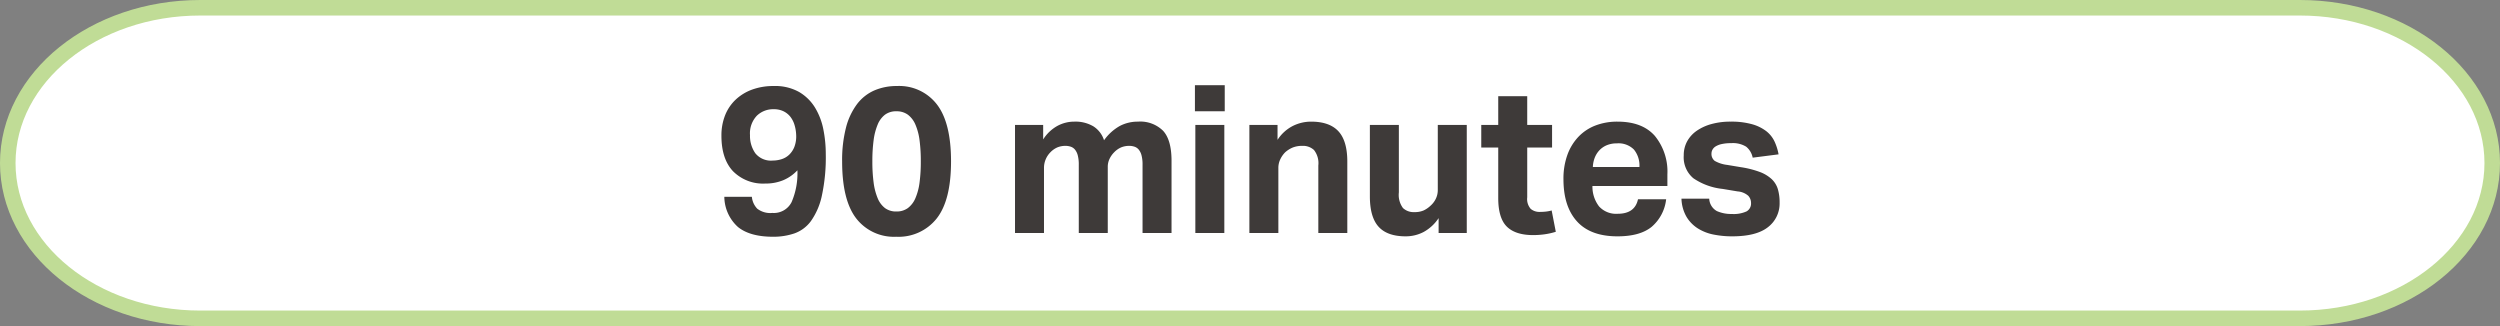 <svg xmlns="http://www.w3.org/2000/svg" width="483" height="63" viewBox="0 0 483 63"><rect x="0" y="0" width="483" height="63" fill="#808080" stroke="none"/><g transform="translate(-6352.439 -13468.5)"><path d="M959.119,12c-20.534,0-37.18,13.432-37.18,30s16.646,30,37.18,30H1364.76c20.534,0,37.179-13.432,37.179-30s-16.645-30-37.179-30Z" transform="translate(5432 13458)" fill="#fff"/><path d="M959.119,12c-20.534,0-37.18,13.432-37.18,30s16.646,30,37.18,30H1364.76c20.534,0,37.179-13.432,37.179-30s-16.645-30-37.179-30Z" transform="translate(5432 13458)" fill="none" stroke="#c0dc96" stroke-width="3"/><path d="M7.4-7A3.817,3.817,0,0,0,8.44-4.7a4.132,4.132,0,0,0,2.92.82,3.835,3.835,0,0,0,3.72-2.1,14.112,14.112,0,0,0,1.12-6.14,7.951,7.951,0,0,1-2.7,1.9,8.808,8.808,0,0,1-3.5.66,8.153,8.153,0,0,1-6.24-2.38Q1.52-14.32,1.52-18.8a10.523,10.523,0,0,1,.7-3.92,8.418,8.418,0,0,1,2.02-3.02A9.27,9.27,0,0,1,7.42-27.7a11.919,11.919,0,0,1,4.22-.7,9.42,9.42,0,0,1,4.9,1.16,8.849,8.849,0,0,1,3.08,3.04,12.842,12.842,0,0,1,1.6,4.22,24.311,24.311,0,0,1,.46,4.7,35.152,35.152,0,0,1-.76,8.08,13.2,13.2,0,0,1-2.1,4.88A6.753,6.753,0,0,1,15.6.08a12.584,12.584,0,0,1-4.08.64q-4.48,0-6.8-1.88A7.951,7.951,0,0,1,2.08-7Zm4.04-7a5.655,5.655,0,0,0,1.68-.26,3.763,3.763,0,0,0,1.48-.86,4.262,4.262,0,0,0,1.02-1.54,5.7,5.7,0,0,0,.34-2.3,7.612,7.612,0,0,0-.32-1.92,4.765,4.765,0,0,0-.8-1.58,3.837,3.837,0,0,0-1.32-1.06,4.252,4.252,0,0,0-1.92-.4,4.515,4.515,0,0,0-3.24,1.26,4.936,4.936,0,0,0-1.32,3.74,5.842,5.842,0,0,0,1.02,3.5A3.876,3.876,0,0,0,11.44-14ZM35.28.72a9.2,9.2,0,0,1-7.7-3.52q-2.74-3.52-2.74-11.04a25.137,25.137,0,0,1,.74-6.5,12.92,12.92,0,0,1,2.12-4.54,8.447,8.447,0,0,1,3.34-2.66,10.841,10.841,0,0,1,4.4-.86,9.177,9.177,0,0,1,7.7,3.54q2.74,3.54,2.74,11.02,0,7.52-2.78,11.04A9.394,9.394,0,0,1,35.28.72Zm.04-4.88a3.652,3.652,0,0,0,2.22-.66A4.655,4.655,0,0,0,39-6.74a11.189,11.189,0,0,0,.8-3.04,30.66,30.66,0,0,0,.24-4.06,30.661,30.661,0,0,0-.24-4.06,11.189,11.189,0,0,0-.8-3.04,4.655,4.655,0,0,0-1.46-1.92,3.652,3.652,0,0,0-2.22-.66,3.564,3.564,0,0,0-2.2.66,4.589,4.589,0,0,0-1.42,1.92,11.729,11.729,0,0,0-.78,3.04,30.66,30.66,0,0,0-.24,4.06,30.66,30.66,0,0,0,.24,4.06,11.729,11.729,0,0,0,.78,3.04,4.589,4.589,0,0,0,1.42,1.92A3.564,3.564,0,0,0,35.32-4.16ZM58.24-20.88h5.44v2.8a7.622,7.622,0,0,1,2.72-2.6,6.823,6.823,0,0,1,3.28-.84,6.8,6.8,0,0,1,3.72.92,4.963,4.963,0,0,1,2.04,2.68,9.356,9.356,0,0,1,3.04-2.76A7.456,7.456,0,0,1,82-21.52a6.246,6.246,0,0,1,4.86,1.78q1.62,1.78,1.62,5.78V0h-5.6V-13.2a6.8,6.8,0,0,0-.2-1.82,2.923,2.923,0,0,0-.54-1.1,1.813,1.813,0,0,0-.82-.56,3.141,3.141,0,0,0-1-.16,4.111,4.111,0,0,0-1.54.28,4.185,4.185,0,0,0-1.38.96,4.535,4.535,0,0,0-.9,1.28,3.517,3.517,0,0,0-.34,1.52V0h-5.6V-13.2a6.8,6.8,0,0,0-.2-1.82,2.923,2.923,0,0,0-.54-1.1,1.813,1.813,0,0,0-.82-.56,3.141,3.141,0,0,0-1-.16,4.111,4.111,0,0,0-1.54.28,4.185,4.185,0,0,0-1.38.96,4.3,4.3,0,0,0-.9,1.34,4.208,4.208,0,0,0-.34,1.7V0h-5.6Zm34.84,0h5.6V0h-5.6ZM93-28.56h5.76v5.04H93Zm10.52,7.68h5.44V-18a7.662,7.662,0,0,1,2.94-2.68,7.9,7.9,0,0,1,3.54-.84q3.56,0,5.28,1.86t1.72,5.86V0h-5.6V-13.04a4.116,4.116,0,0,0-.84-3,3.113,3.113,0,0,0-2.24-.8,4.889,4.889,0,0,0-1.86.32,5.165,5.165,0,0,0-1.46.92,4.926,4.926,0,0,0-.94,1.34,3.829,3.829,0,0,0-.38,1.7V0h-5.6Zm23.28,0h5.6V-7.84a4.25,4.25,0,0,0,.8,3.02,3.017,3.017,0,0,0,2.2.78,4.3,4.3,0,0,0,1.78-.32,5.016,5.016,0,0,0,1.34-.92,4.212,4.212,0,0,0,1.02-1.34,3.829,3.829,0,0,0,.38-1.7V-20.88h5.6V0h-5.44V-2.88a8.175,8.175,0,0,1-2.9,2.68,7.409,7.409,0,0,1-3.46.84q-3.56,0-5.24-1.86T126.8-7.08Zm24.8,4.36h-3.28v-4.36h3.28v-5.56h5.6v5.56H162v4.36h-4.8v9.64a2.847,2.847,0,0,0,.68,2.22,2.617,2.617,0,0,0,1.76.58,11.075,11.075,0,0,0,1.14-.06,6.622,6.622,0,0,0,1.14-.22l.8,4.12a13.29,13.29,0,0,1-2.26.5,16.653,16.653,0,0,1-2.1.14q-3.44,0-5.1-1.64T151.6-6.76Zm32.44,10a8.2,8.2,0,0,1-2.82,5.34Q178.96.64,174.64.64q-5.2,0-7.82-2.88T164.2-10.4a13.523,13.523,0,0,1,.76-4.7,9.973,9.973,0,0,1,2.14-3.5,8.98,8.98,0,0,1,3.3-2.18,11.7,11.7,0,0,1,4.24-.74q4.8,0,7.22,2.76a10.886,10.886,0,0,1,2.42,7.44v2.24H169.8a6.242,6.242,0,0,0,1.28,3.94,4.449,4.449,0,0,0,3.6,1.42q3.32,0,3.92-2.8Zm-5.16-6.24a4.906,4.906,0,0,0-1.06-3.36,4.182,4.182,0,0,0-3.3-1.2,4.944,4.944,0,0,0-1.96.36,4.159,4.159,0,0,0-1.42.98,4.457,4.457,0,0,0-.9,1.44,5.492,5.492,0,0,0-.36,1.78Zm13.48,6.12a2.886,2.886,0,0,0,1.48,2.4,6.766,6.766,0,0,0,2.88.56,6.015,6.015,0,0,0,2.86-.5,1.731,1.731,0,0,0,.86-1.62,2.027,2.027,0,0,0-.54-1.4,3.506,3.506,0,0,0-2.06-.84l-2.88-.48a12.317,12.317,0,0,1-5.66-2.06A5.273,5.273,0,0,1,187.44-15a5.55,5.55,0,0,1,.66-2.72,6.018,6.018,0,0,1,1.86-2.04,9.253,9.253,0,0,1,2.86-1.3,13.683,13.683,0,0,1,3.66-.46,14.791,14.791,0,0,1,4.16.5,8.088,8.088,0,0,1,2.74,1.34,5.488,5.488,0,0,1,1.6,2,10.153,10.153,0,0,1,.78,2.48l-5,.64a3.654,3.654,0,0,0-1.26-2.12,4.863,4.863,0,0,0-2.9-.68,8.044,8.044,0,0,0-1.86.18,3.678,3.678,0,0,0-1.16.46,1.7,1.7,0,0,0-.6.64,1.526,1.526,0,0,0-.18.68,1.7,1.7,0,0,0,.62,1.46,6.3,6.3,0,0,0,2.42.78l2.64.44a18.434,18.434,0,0,1,3.64.92,6.934,6.934,0,0,1,2.3,1.38,4.411,4.411,0,0,1,1.2,1.94,8.973,8.973,0,0,1,.34,2.6,5.749,5.749,0,0,1-2.24,4.74Q201.48.64,196.8.64A18.226,18.226,0,0,1,193.22.3a8.985,8.985,0,0,1-3.04-1.18,6.8,6.8,0,0,1-2.2-2.24A7.448,7.448,0,0,1,187-6.64Z" transform="translate(6490.299 13513.52)" fill="#3e3a39"/></g></svg>